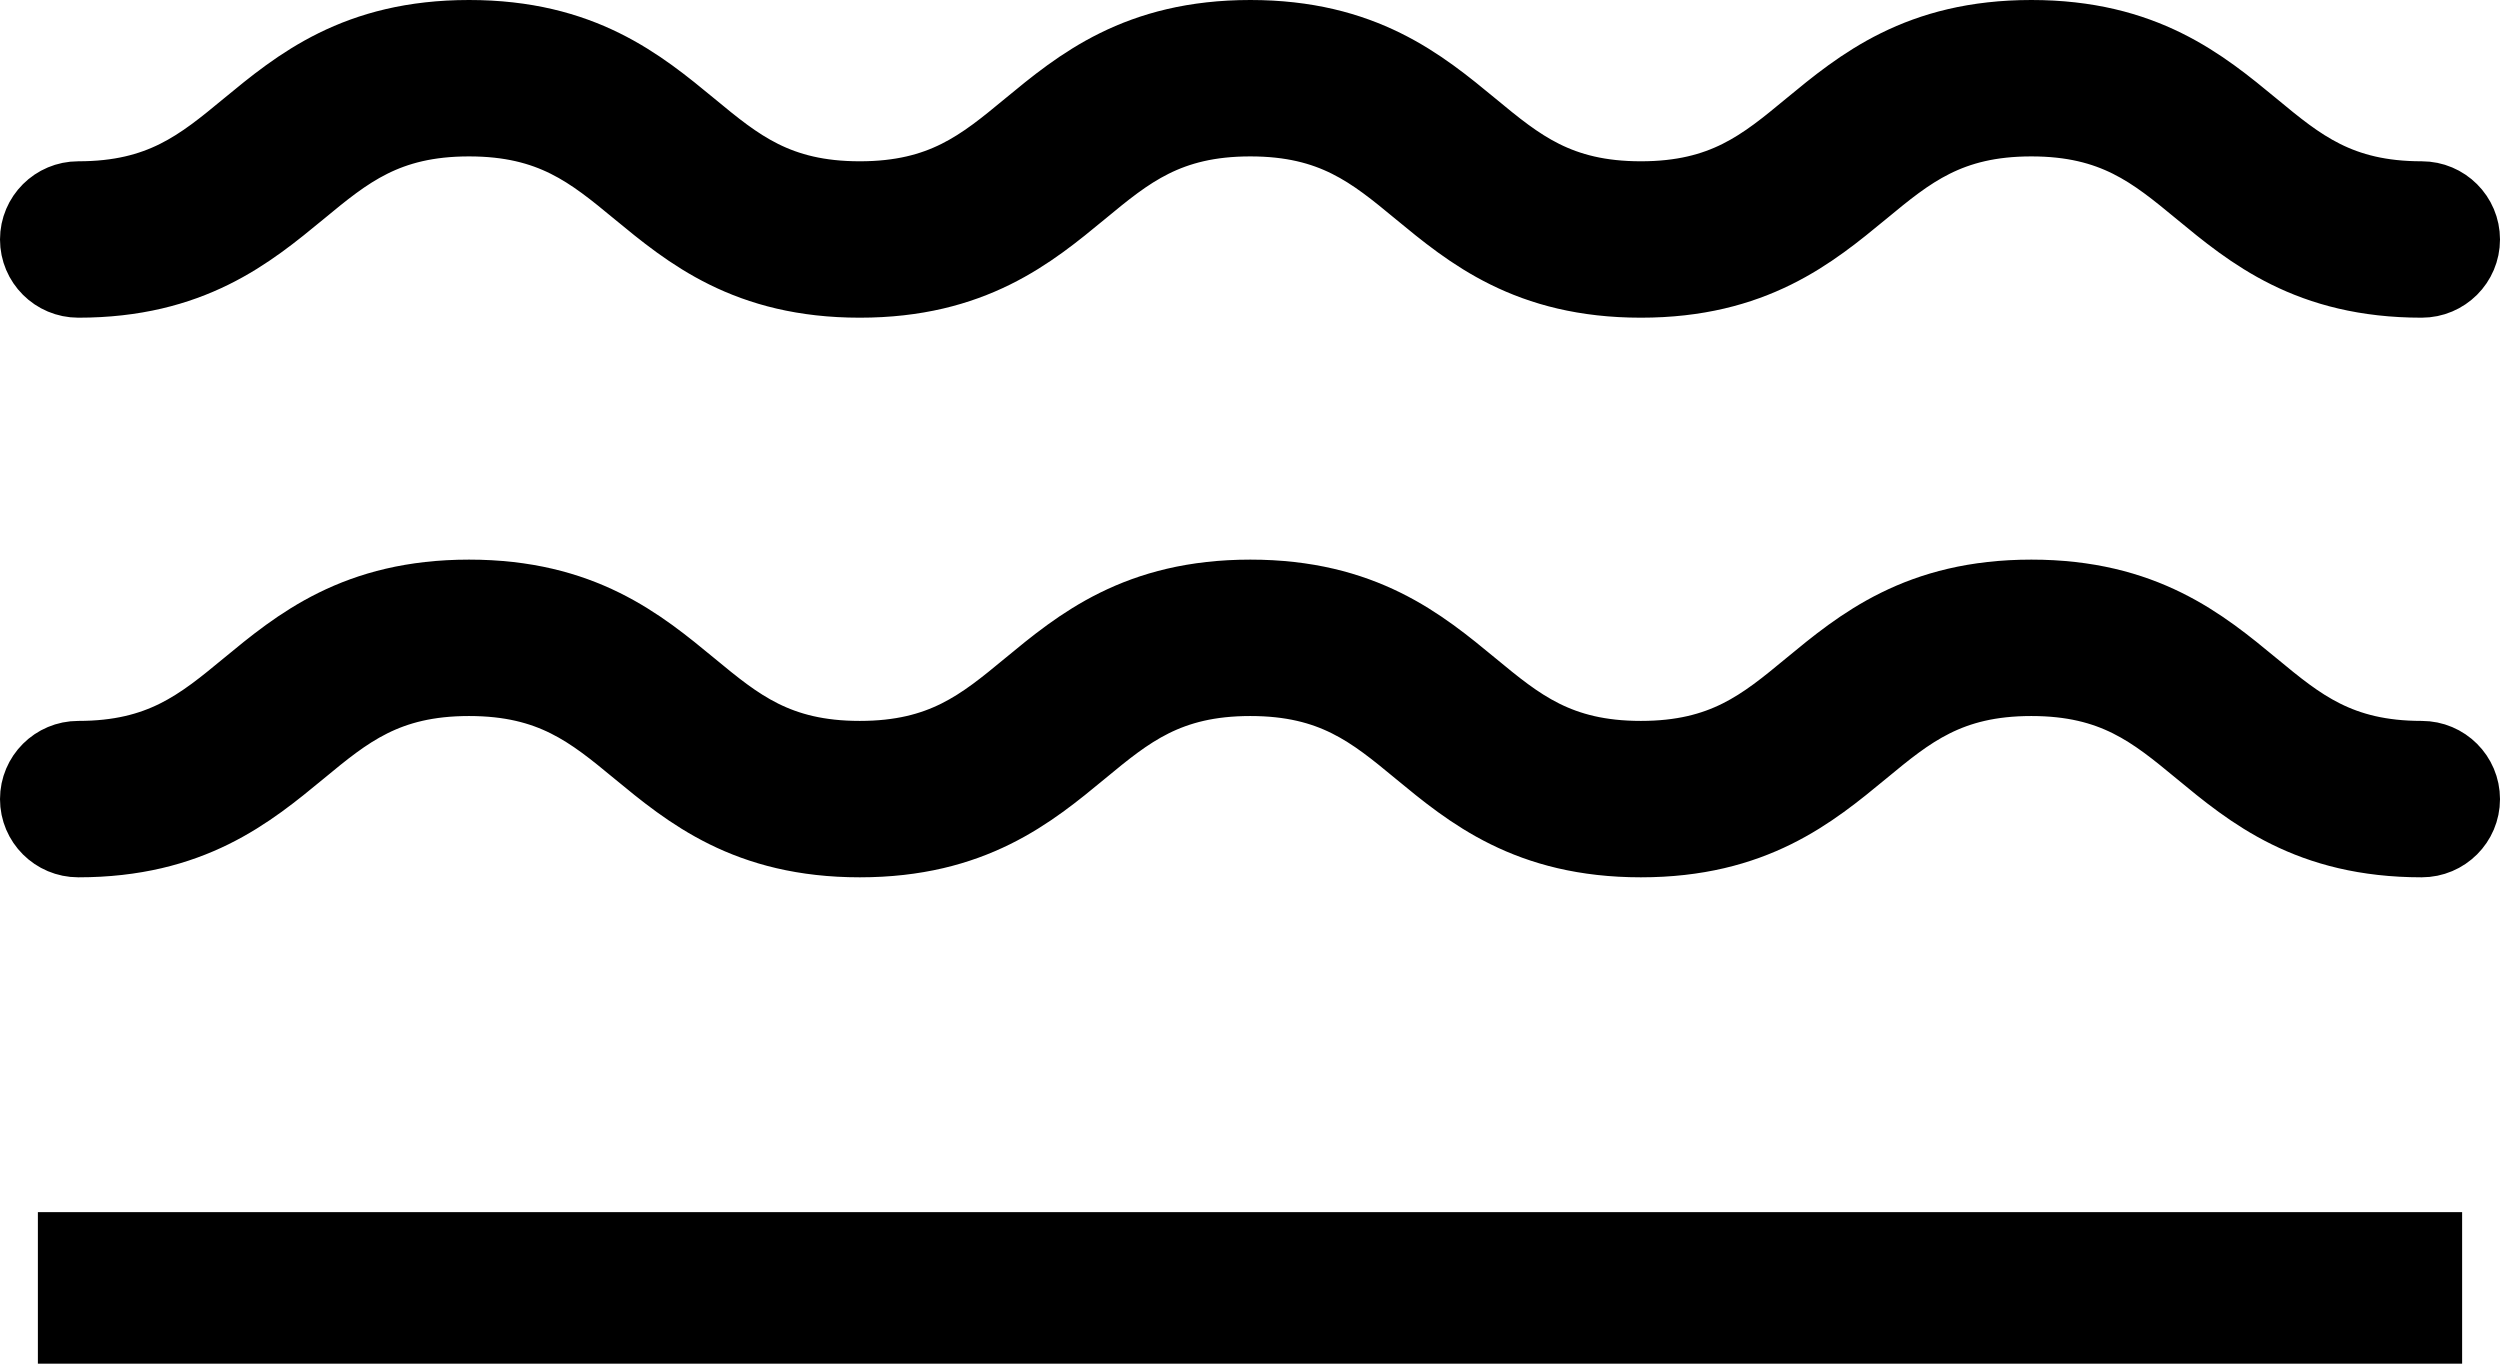<svg width="66" height="36" viewBox="0 0 66 36" fill="none" xmlns="http://www.w3.org/2000/svg">
<path d="M2.067 7.387C5.03 7.387 6.557 6.125 7.906 5.014C9.13 4.002 10.187 3.129 12.382 3.129C14.578 3.129 15.636 4.003 16.86 5.014C18.209 6.125 19.735 7.387 22.698 7.387C25.659 7.387 27.187 6.125 28.534 5.013C29.757 4.002 30.814 3.129 33.008 3.129C35.202 3.129 36.259 4.002 37.483 5.014C38.83 6.125 40.357 7.387 43.319 7.387C46.28 7.387 47.806 6.125 49.154 5.014C50.378 4.002 51.435 3.129 53.627 3.129C55.819 3.129 56.875 4.002 58.1 5.013C59.446 6.125 60.972 7.387 63.933 7.387C64.522 7.387 65 6.91 65 6.322C65 5.735 64.522 5.258 63.933 5.258C61.741 5.258 60.684 4.385 59.461 3.372C58.114 2.261 56.588 1 53.627 1C50.666 1 49.14 2.261 47.792 3.372C46.569 4.385 45.512 5.258 43.319 5.258C41.125 5.258 40.068 4.385 38.843 3.372C37.496 2.261 35.97 1 33.008 1C30.046 1 28.52 2.261 27.173 3.372C25.949 4.385 24.891 5.258 22.698 5.258C20.503 5.258 19.446 4.385 18.221 3.372C16.873 2.261 15.346 1 12.382 1C9.42 1 7.893 2.261 6.545 3.372C5.32 4.384 4.262 5.258 2.067 5.258C1.477 5.258 1 5.735 1 6.322C1 6.91 1.477 7.387 2.067 7.387Z" fill="black" stroke="black" stroke-width="2"/>
<path d="M2.067 22.161C5.03 22.161 6.557 20.9 7.906 19.788C9.13 18.776 10.187 17.903 12.382 17.903C14.578 17.903 15.636 18.777 16.86 19.788C18.209 20.9 19.735 22.161 22.698 22.161C25.659 22.161 27.187 20.9 28.534 19.787C29.757 18.776 30.814 17.903 33.008 17.903C35.202 17.903 36.259 18.776 37.483 19.788C38.83 20.9 40.357 22.161 43.319 22.161C46.28 22.161 47.806 20.9 49.154 19.788C50.378 18.776 51.435 17.903 53.627 17.903C55.82 17.903 56.876 18.776 58.1 19.787C59.446 20.9 60.972 22.161 63.933 22.161C64.522 22.161 65 21.684 65 21.097C65 20.509 64.522 20.032 63.933 20.032C61.741 20.032 60.684 19.159 59.461 18.147C58.114 17.035 56.588 15.774 53.627 15.774C50.666 15.774 49.14 17.035 47.792 18.147C46.569 19.159 45.512 20.032 43.319 20.032C41.125 20.032 40.068 19.159 38.843 18.147C37.496 17.035 35.97 15.774 33.008 15.774C30.046 15.774 28.52 17.035 27.173 18.147C25.949 19.159 24.891 20.032 22.698 20.032C20.503 20.032 19.446 19.159 18.221 18.147C16.873 17.035 15.346 15.774 12.382 15.774C9.42 15.774 7.893 17.035 6.545 18.147C5.32 19.158 4.262 20.032 2.067 20.032C1.477 20.032 1 20.509 1 21.097C1 21.684 1.477 22.161 2.067 22.161Z" fill="black" stroke="black" stroke-width="2"/>
<line x1="1" y1="34" x2="65" y2="34" stroke="black" stroke-width="4"/>
</svg>
